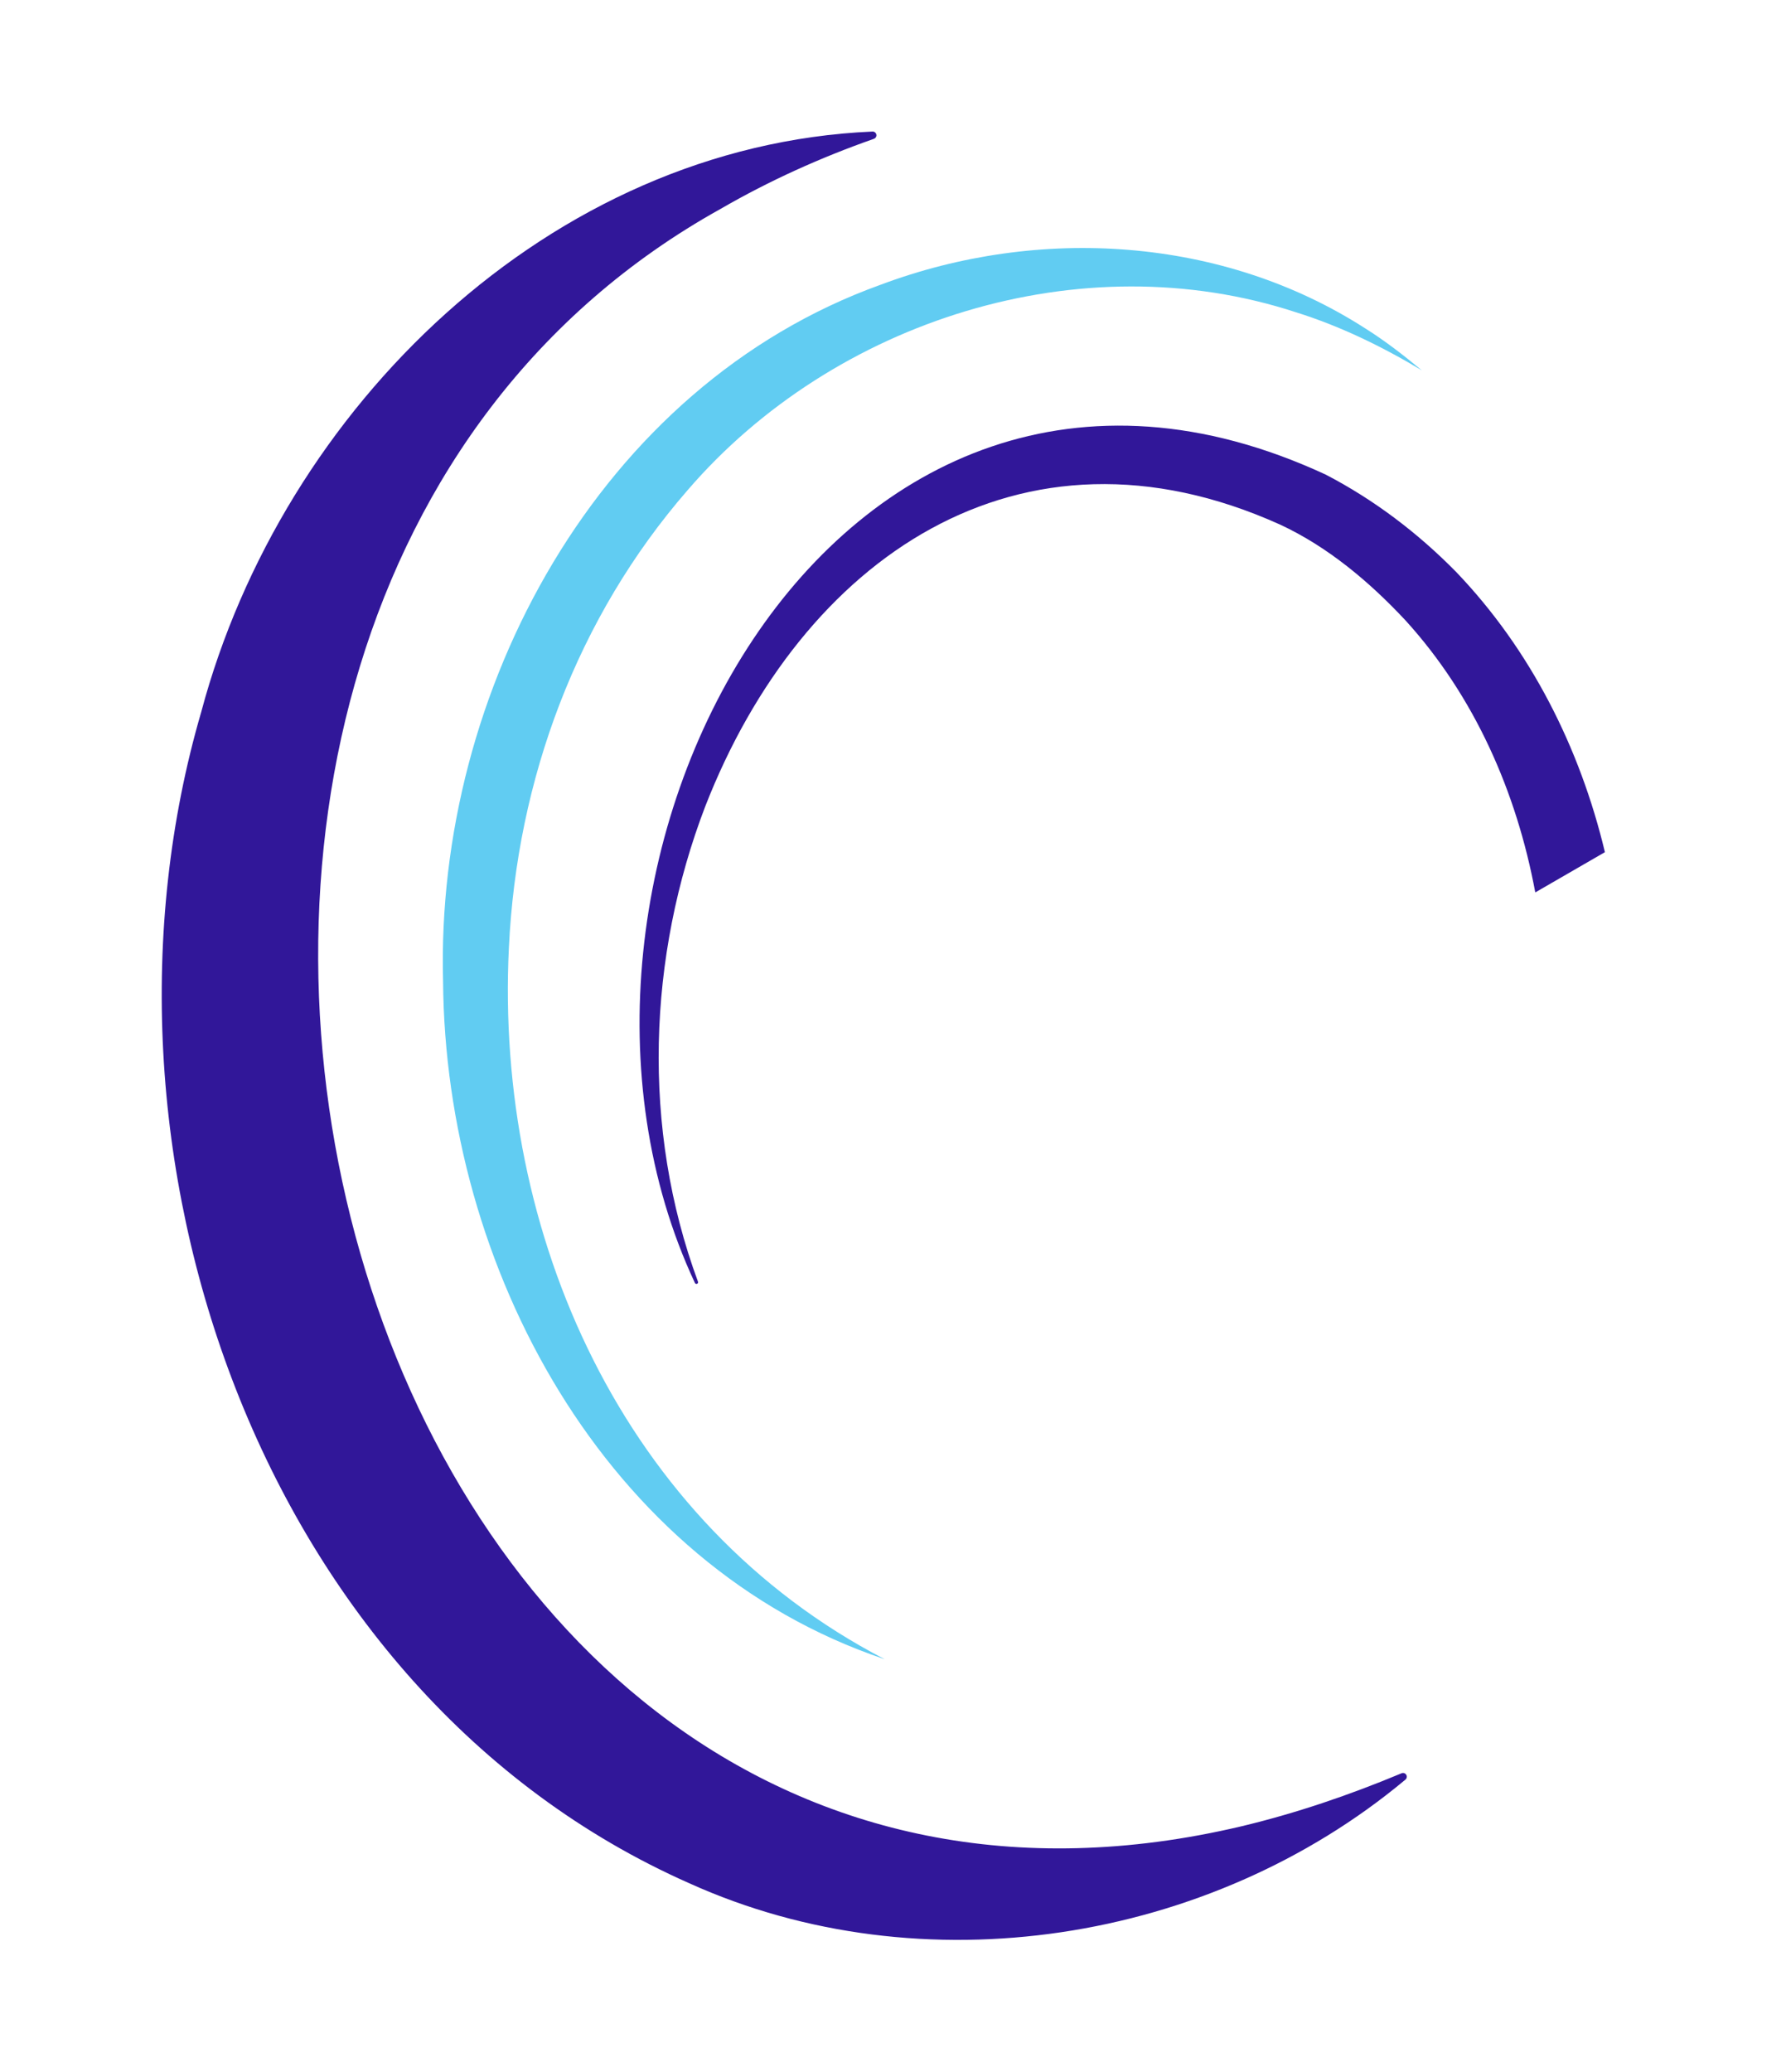 <?xml version="1.0" encoding="UTF-8"?>
<svg xmlns="http://www.w3.org/2000/svg" id="uuid-4cd54572-e6df-473b-863c-767e05380098" viewBox="0 0 341.34 395.82">
  <path d="m132.81,245.08c.07.15.24.23.4.17.17-.06.26-.26.18-.43-10.81-29.25-9.6-62.11,1.41-90.81,18.43-47.19,60.01-76.26,109.82-53.81,9.17,4.25,17.16,10.99,24.02,18.34,13.16,14.46,21.22,32.78,24.78,51.94l13.31-7.69c-4.77-19.93-14.2-38.69-28.46-53.56-7.3-7.42-15.66-13.77-24.91-18.57-94.61-43.85-157.09,76.43-120.55,154.42h0Z" style="fill:#311799;"></path>
  <path d="m268.44,340.1c-37.28,31.04-92.17,39.79-136.71,19.66C49.4,323.35,14.15,219.22,38.46,136.01,53.93,77.97,105.09,27.82,166.75,25.13c.4-.02.73.29.75.68.02.32-.19.61-.48.71-10.15,3.56-20,8-29.31,13.39C-4.49,118.91,63.14,390.04,237.27,348.88c10.46-2.5,20.67-5.98,30.6-10.13.37-.15.79.02.94.39.13.3.03.64-.21.83l-.16.13Z" style="fill:#311799;"></path>
  <path d="m169.02,316.94c-53.56-18-83.94-75.03-84.34-129.48-1.5-55.43,29.82-113.7,83.61-133.06,30.22-11.34,65.38-9.21,92.66,8.35,3.8,2.38,7.35,5.15,10.79,8-7.55-4.53-15.59-8.45-24.01-11.08-41.16-13.5-88.38,1.55-116.29,33.94-21.15,24.31-32.66,55.32-34.18,87.4-2.7,54.74,21.79,109.99,71.76,135.92h0Z" style="fill:#61ccf2;"></path>
</svg>
